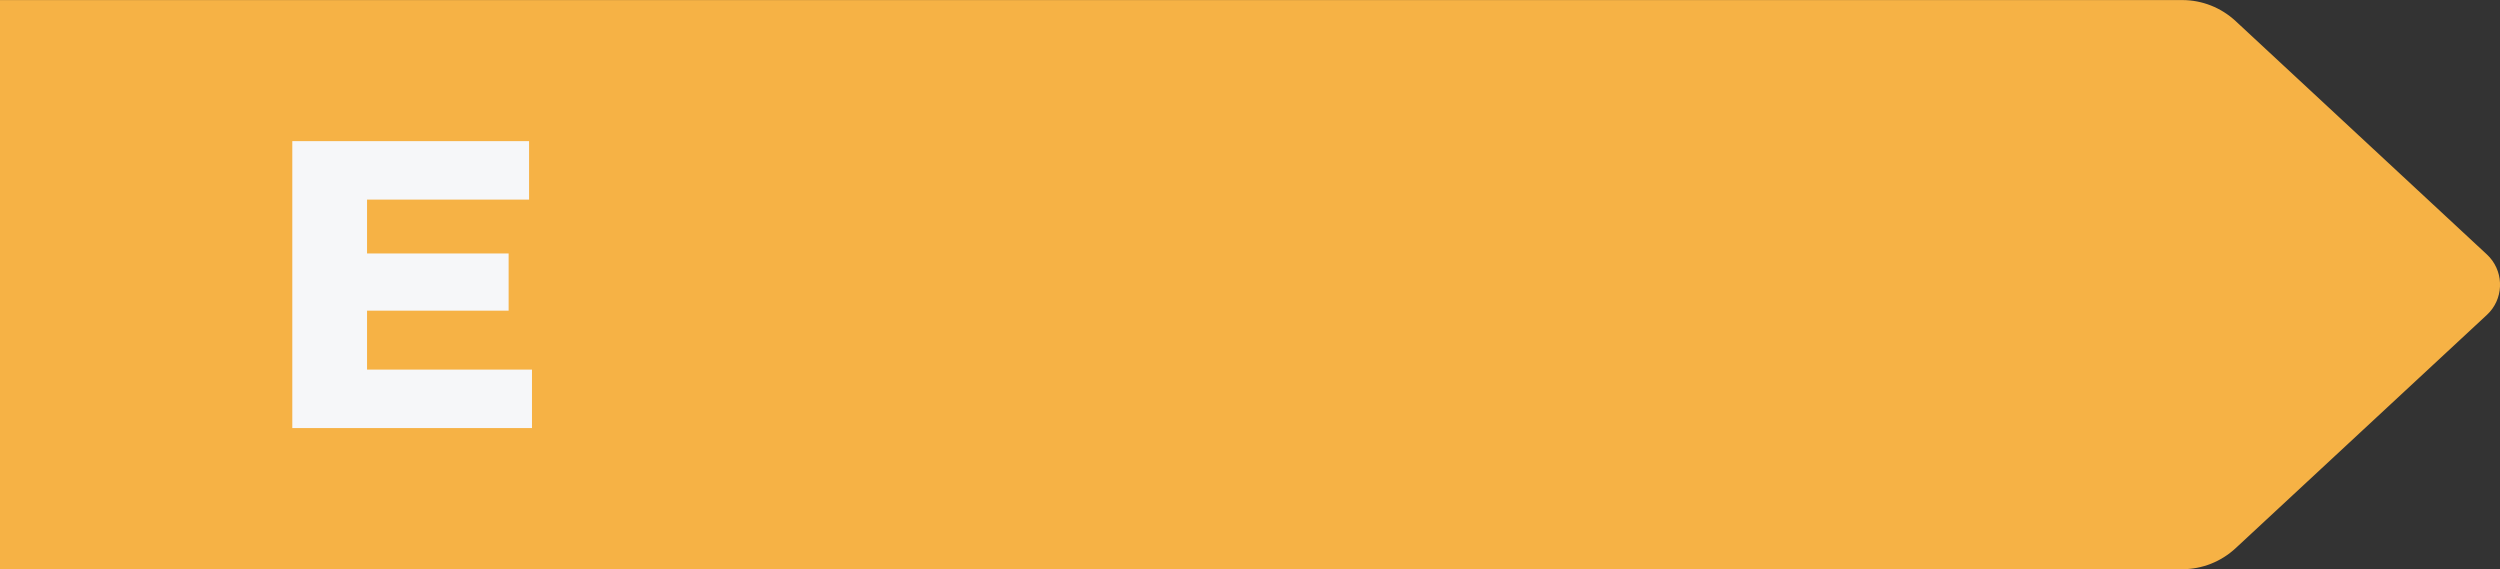 <svg xmlns="http://www.w3.org/2000/svg" id="Laag_2" data-name="Laag 2" viewBox="0 0 342.54 77.99"><rect x="0" y="0" width="342.54" height="77.99" fill="#333333" stroke="none"/><defs><style> .cls-1 { fill: #f6f7f9; } .cls-2 { fill: #f6b245; } </style></defs><g id="Laag_1-2" data-name="Laag 1"><g><path class="cls-2" d="M299.02,77.99c2.7,0,5.31-1.03,7.31-2.89l34.43-31.97c2.23-2.07,2.39-5.59.37-7.87-.12-.13-.24-.26-.37-.38l-34.43-31.98c-2-1.86-4.61-2.89-7.31-2.89H0v77.99h299.02Z"></path><path class="cls-1" d="M40.05,58.65V19.34h32.44v8.01h-22.2v7.38h19.4v7.84h-19.4v8.07h22.6v8.01h-32.84Z"></path></g></g></svg>